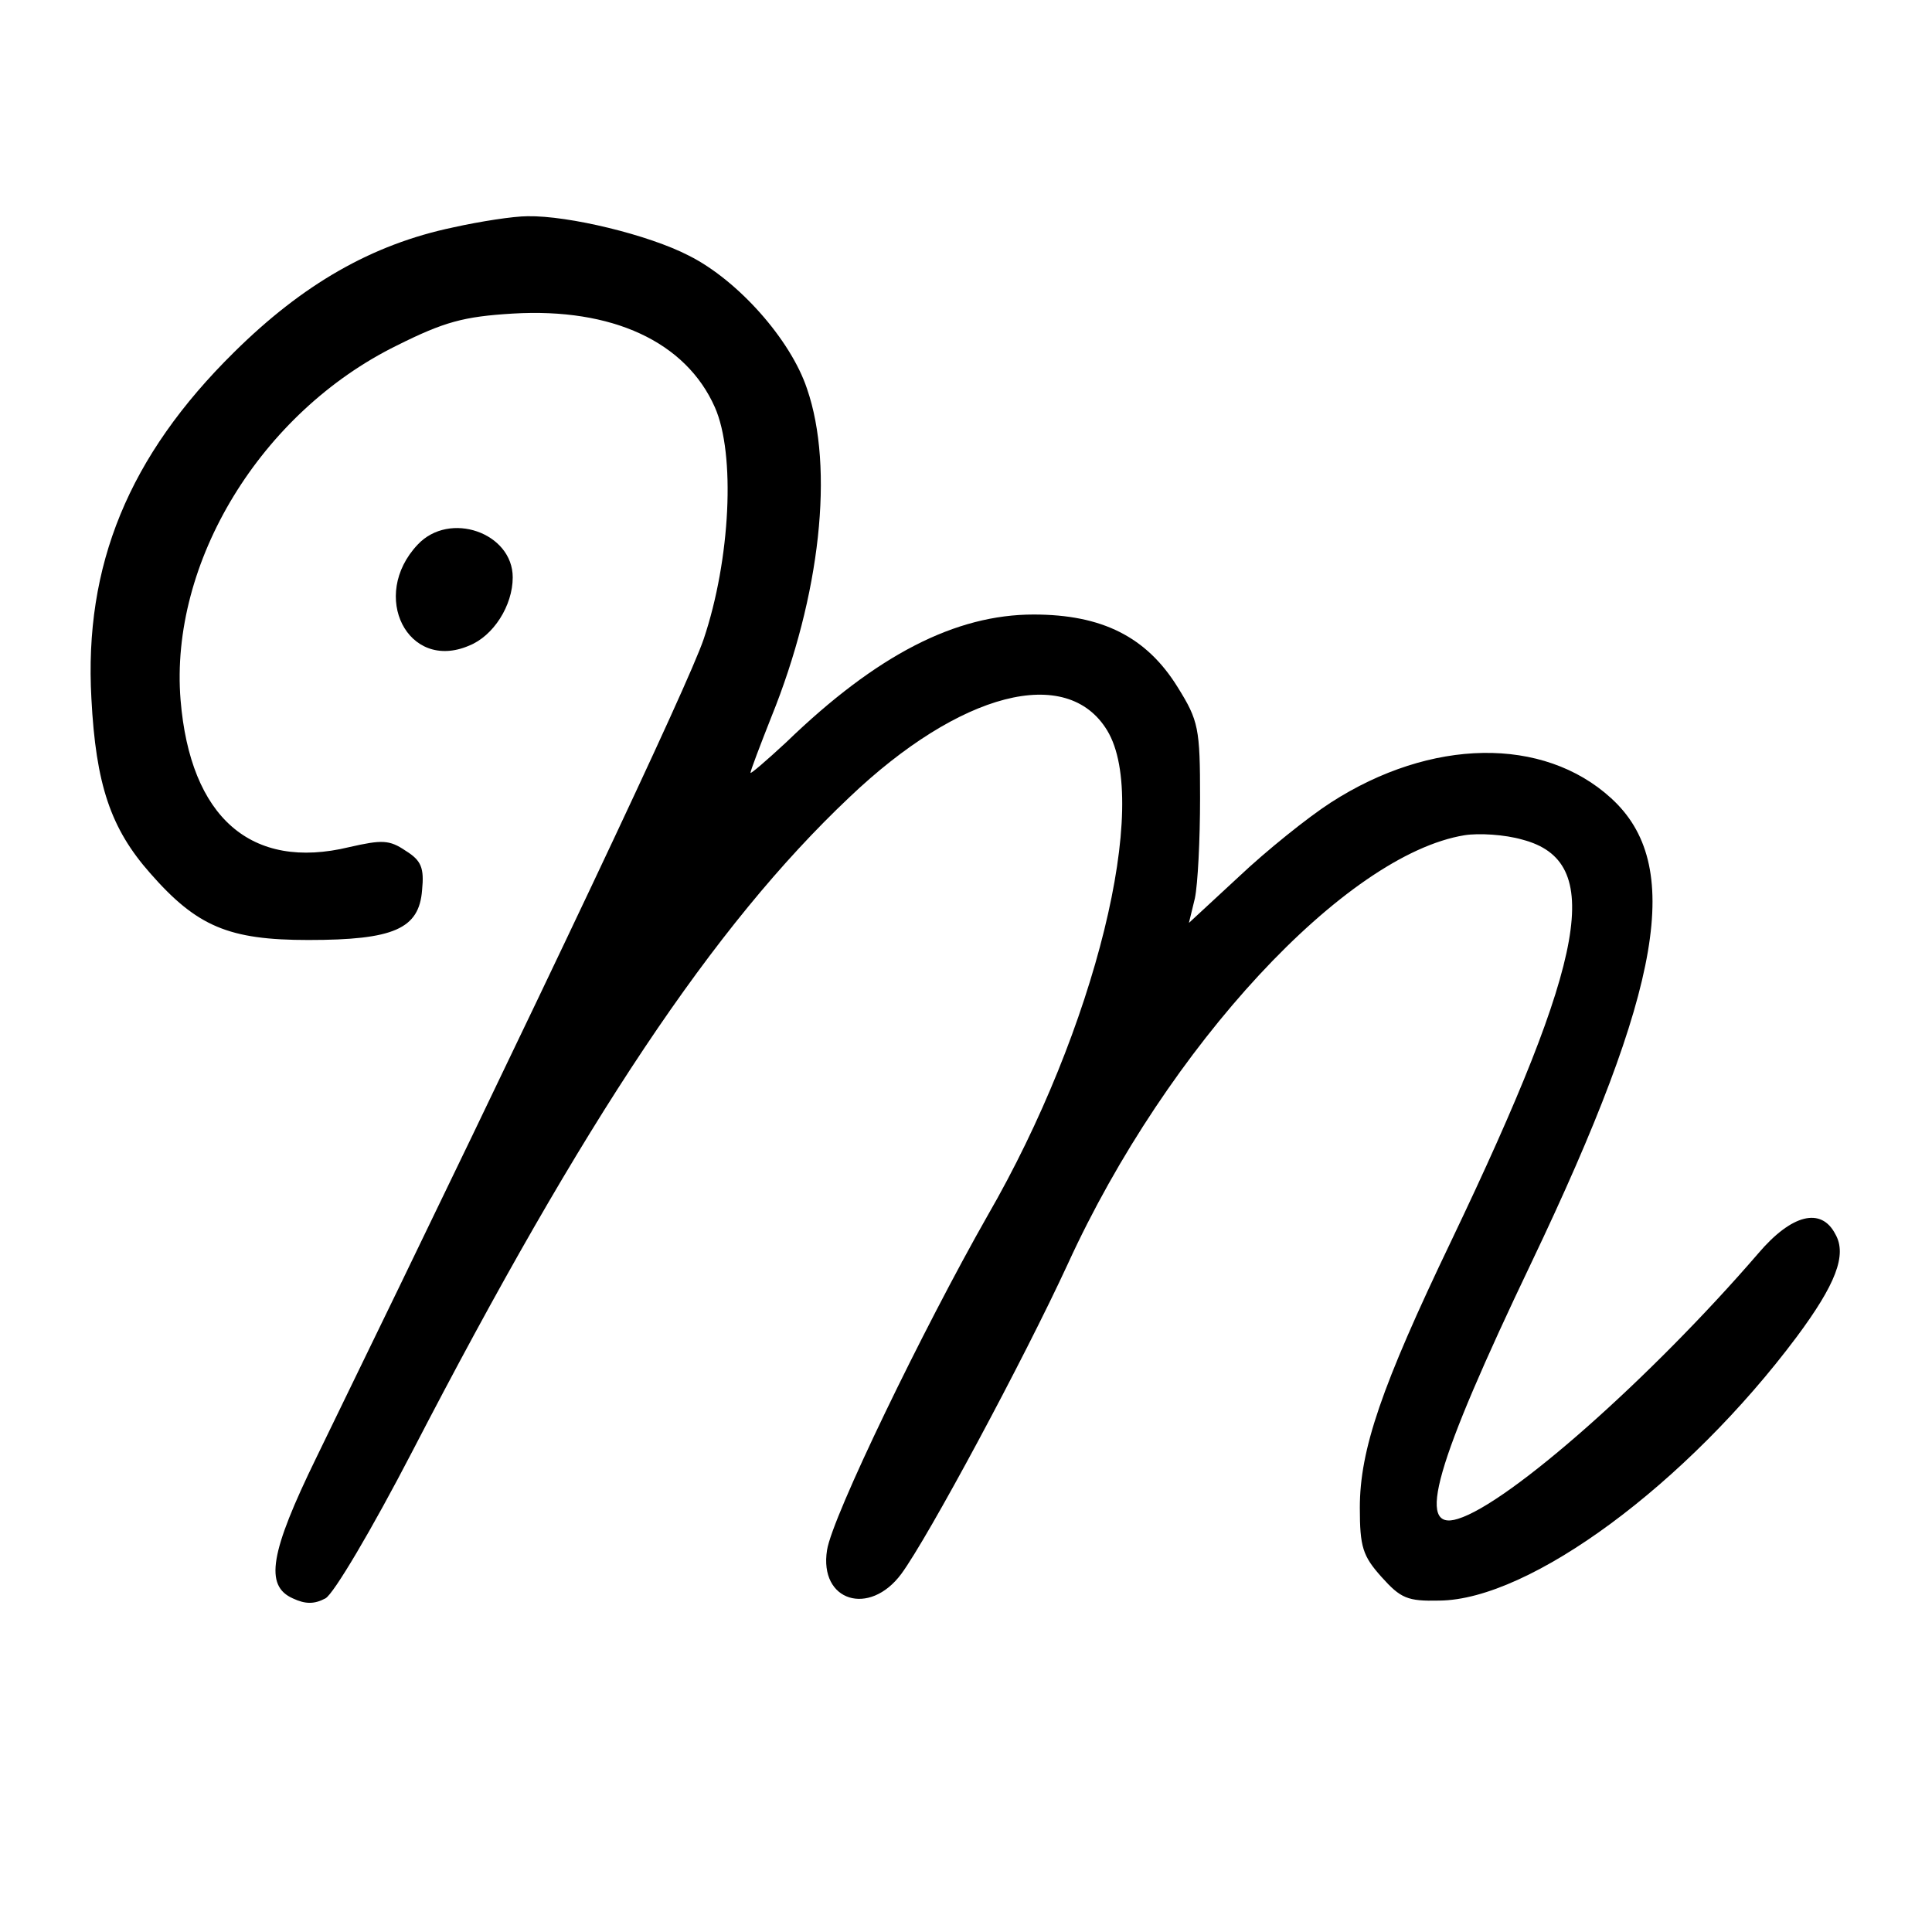 <?xml version="1.0" standalone="no"?>
<!DOCTYPE svg PUBLIC "-//W3C//DTD SVG 20010904//EN"
 "http://www.w3.org/TR/2001/REC-SVG-20010904/DTD/svg10.dtd">
<svg version="1.0" xmlns="http://www.w3.org/2000/svg"
 width="260pt" height="260pt" viewBox="0 0 260 260"
 preserveAspectRatio="xMidYMid meet">
<g transform="translate(0,260) scale(0.1,-0.1)"
fill="#000000" stroke="none">
<path d="M610 2294 c-110 -23 -203 -77 -295 -168 -142 -140 -202 -287 -192
-466 6 -116 26 -175 79 -235 63 -72 106 -90 213 -90 115 0 149 15 153 67 3 30
-1 40 -22 53 -22 15 -32 15 -76 5 -132 -32 -214 40 -227 198 -15 185 108 387
291 477 64 32 90 39 156 43 134 8 233 -38 272 -126 28 -63 21 -205 -15 -312
-21 -62 -209 -460 -521 -1101 -63 -129 -70 -173 -32 -190 17 -8 29 -8 44 0 11
6 62 92 117 198 231 446 405 707 588 880 149 142 293 179 347 90 59 -97 -16
-402 -161 -653 -87 -153 -209 -405 -216 -450 -11 -69 57 -90 100 -32 36 49
164 287 224 417 134 293 374 551 534 577 19 3 54 1 78 -6 110 -29 88 -155 -96
-540 -94 -196 -123 -281 -123 -359 0 -53 4 -65 29 -93 26 -29 35 -33 78 -32
122 1 333 157 481 355 52 70 68 110 52 138 -19 37 -59 27 -104 -26 -144 -167
-335 -336 -404 -357 -57 -18 -31 73 99 345 177 371 205 536 107 625 -91 83
-242 81 -377 -6 -31 -20 -87 -65 -124 -100 l-67 -62 8 33 c4 19 7 79 7 135 0
94 -2 104 -30 149 -42 68 -102 98 -194 98 -105 0 -211 -54 -333 -172 -27 -25
-48 -43 -48 -41 0 3 13 37 28 75 66 163 85 335 48 442 -22 66 -93 146 -159
179 -54 28 -162 54 -217 53 -19 0 -64 -7 -100 -15z"/>
<path d="M562 1867 c-65 -69 -13 -171 69 -136 33 13 59 54 59 92 0 60 -85 90
-128 44z"/>
</g>
</svg>
